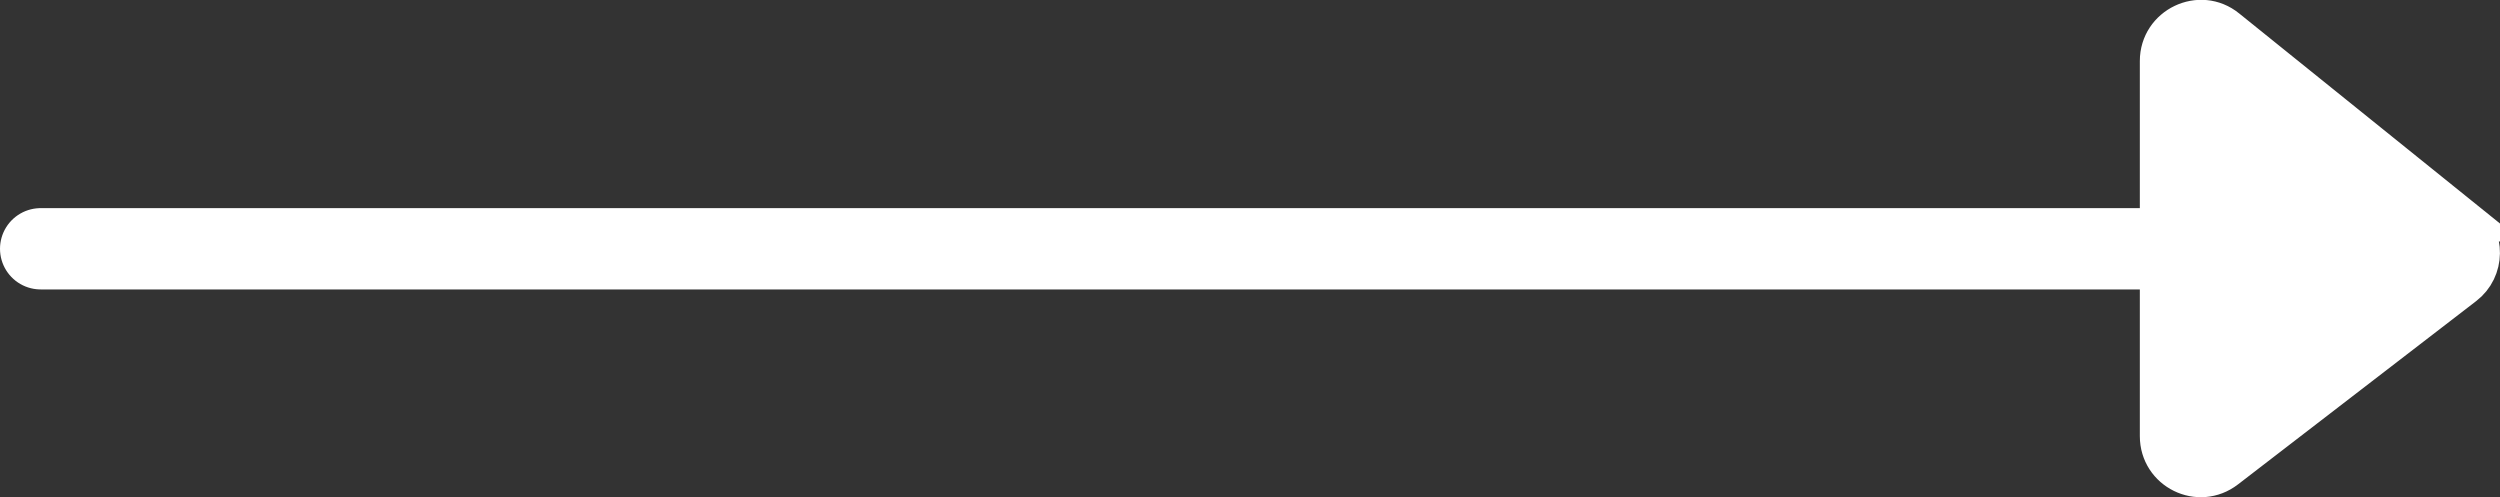 <?xml version="1.0" encoding="UTF-8"?>
<svg id="_レイヤー_2" data-name="レイヤー 2" xmlns="http://www.w3.org/2000/svg" viewBox="0 0 61.5 12.23">
  <rect x="0" y="0" width="61.5" height="12.23" fill="#333333" stroke="none"/>
  <defs>
    <style>
      .cls-1 {
        fill: #fff;
        fill-rule: evenodd;
        stroke-miterlimit: 10;
      }

      .cls-1, .cls-2 {
        stroke: #fff;
      }

      .cls-2 {
        fill: none;
        stroke-linecap: round;
        stroke-linejoin: round;
        stroke-width: 2px;
      }
    </style>
  </defs>
  <g id="_レイヤー_1-2" data-name="レイヤー 1">
    <line class="cls-2" x1="1" y1="6.12" x2="55" y2="6.12"/>
    <path class="cls-1" d="m60.63,5.44l-5.86-4.72c-.65-.53-1.63-.06-1.63.78v9.23c0,.83.95,1.3,1.61.79l5.86-4.51c.51-.39.52-1.17.02-1.57Z"/>
  </g>
</svg>